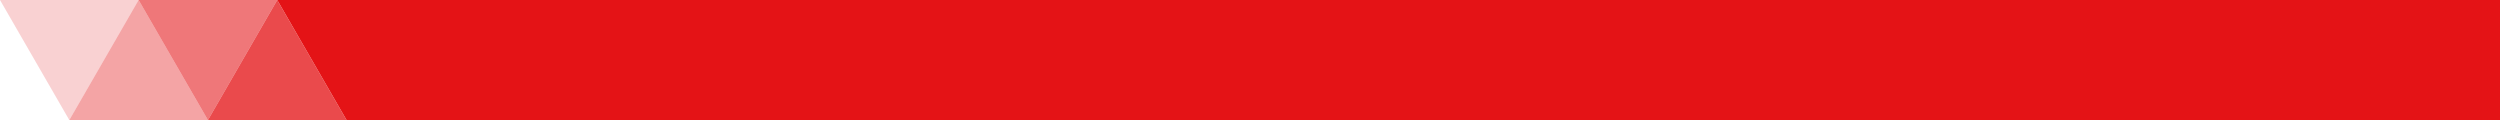 <?xml version="1.0" encoding="utf-8"?>
<!-- Generator: Adobe Illustrator 27.1.1, SVG Export Plug-In . SVG Version: 6.00 Build 0)  -->
<svg version="1.1" id="Layer_1" xmlns="http://www.w3.org/2000/svg" xmlns:xlink="http://www.w3.org/1999/xlink" x="0px" y="0px"
	 viewBox="0 0 7226.4 347.1" style="enable-background:new 0 0 7226.4 347.1;" xml:space="preserve">
<style type="text/css">
	.st0{opacity:0.2;fill:#E41D20;enable-background:new    ;}
	.st1{opacity:0.6;fill:#E41D20;enable-background:new    ;}
	.st2{fill:#E41316;}
	.st3{opacity:0.8;fill:#E41D20;enable-background:new    ;}
	.st4{opacity:0.4;fill:#E41D20;enable-background:new    ;}
</style>
<polygon class="st0" points="0,0 400.7,0 200.4,347.1 "/>
<polygon class="st1" points="400.7,0 801.4,0 601.1,347.1 "/>
<polygon class="st2" points="801.4,0 7226.4,0 7226.4,347.1 1001.8,347.1 "/>
<polygon class="st3" points="1001.8,347.1 601.1,347.1 801.4,0 "/>
<polygon class="st4" points="601.1,347.1 200.4,347.1 400.7,0 "/>
</svg>
